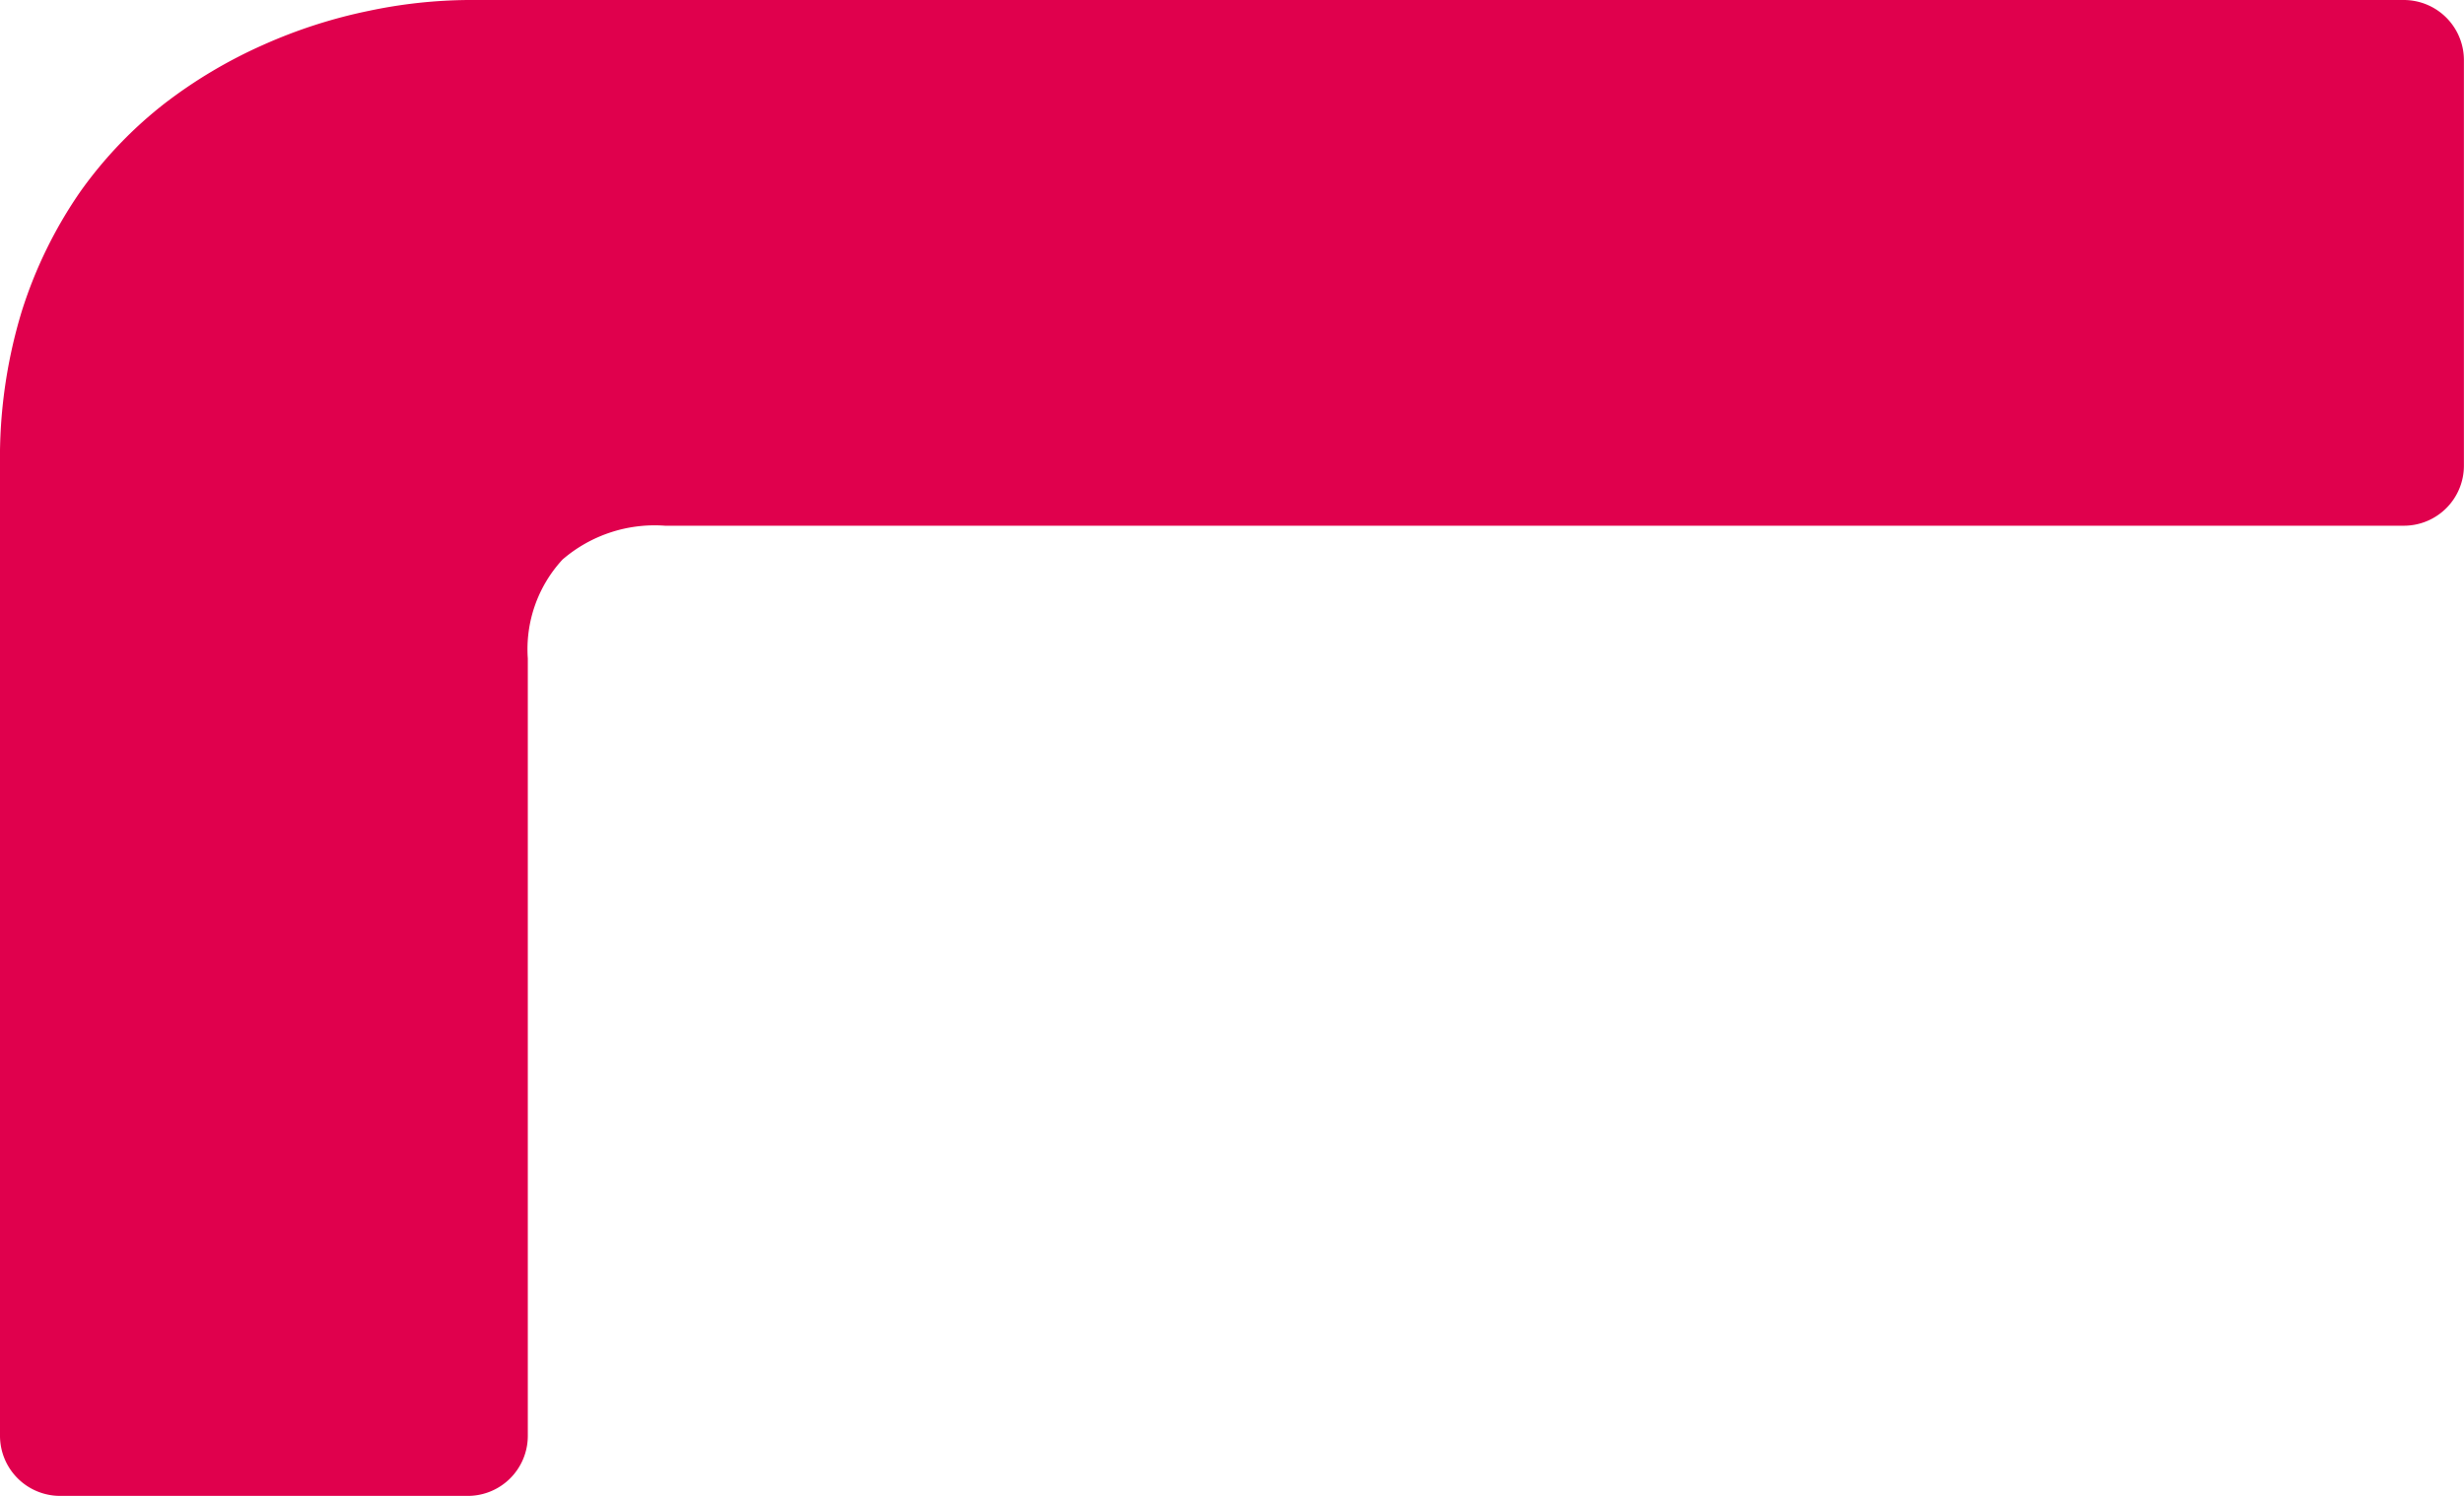 <svg xmlns="http://www.w3.org/2000/svg" width="84.123" height="51.076" viewBox="0 0 84.123 51.076">
  <path id="Path_10848" data-name="Path 10848" d="M145.7,20.217a2.05,2.05,0,0,1-2.057,2.049H84.284a4.818,4.818,0,0,0-3.5,1.156A4.514,4.514,0,0,0,79.6,26.8V53.343a2.05,2.05,0,0,1-2.057,2.049H63.637a2.054,2.054,0,0,1-2.057-2.049V20.18a17.178,17.178,0,0,1,.742-5.232,15.166,15.166,0,0,1,1.991-4.076,14.366,14.366,0,0,1,2.866-3.007,16.478,16.478,0,0,1,3.395-2.02,17.335,17.335,0,0,1,3.586-1.156,16.943,16.943,0,0,1,3.395-.373h66.092A2.054,2.054,0,0,1,145.7,6.365Z" transform="translate(-61.58 -4.316)" fill="#e0004d"/>
</svg>

